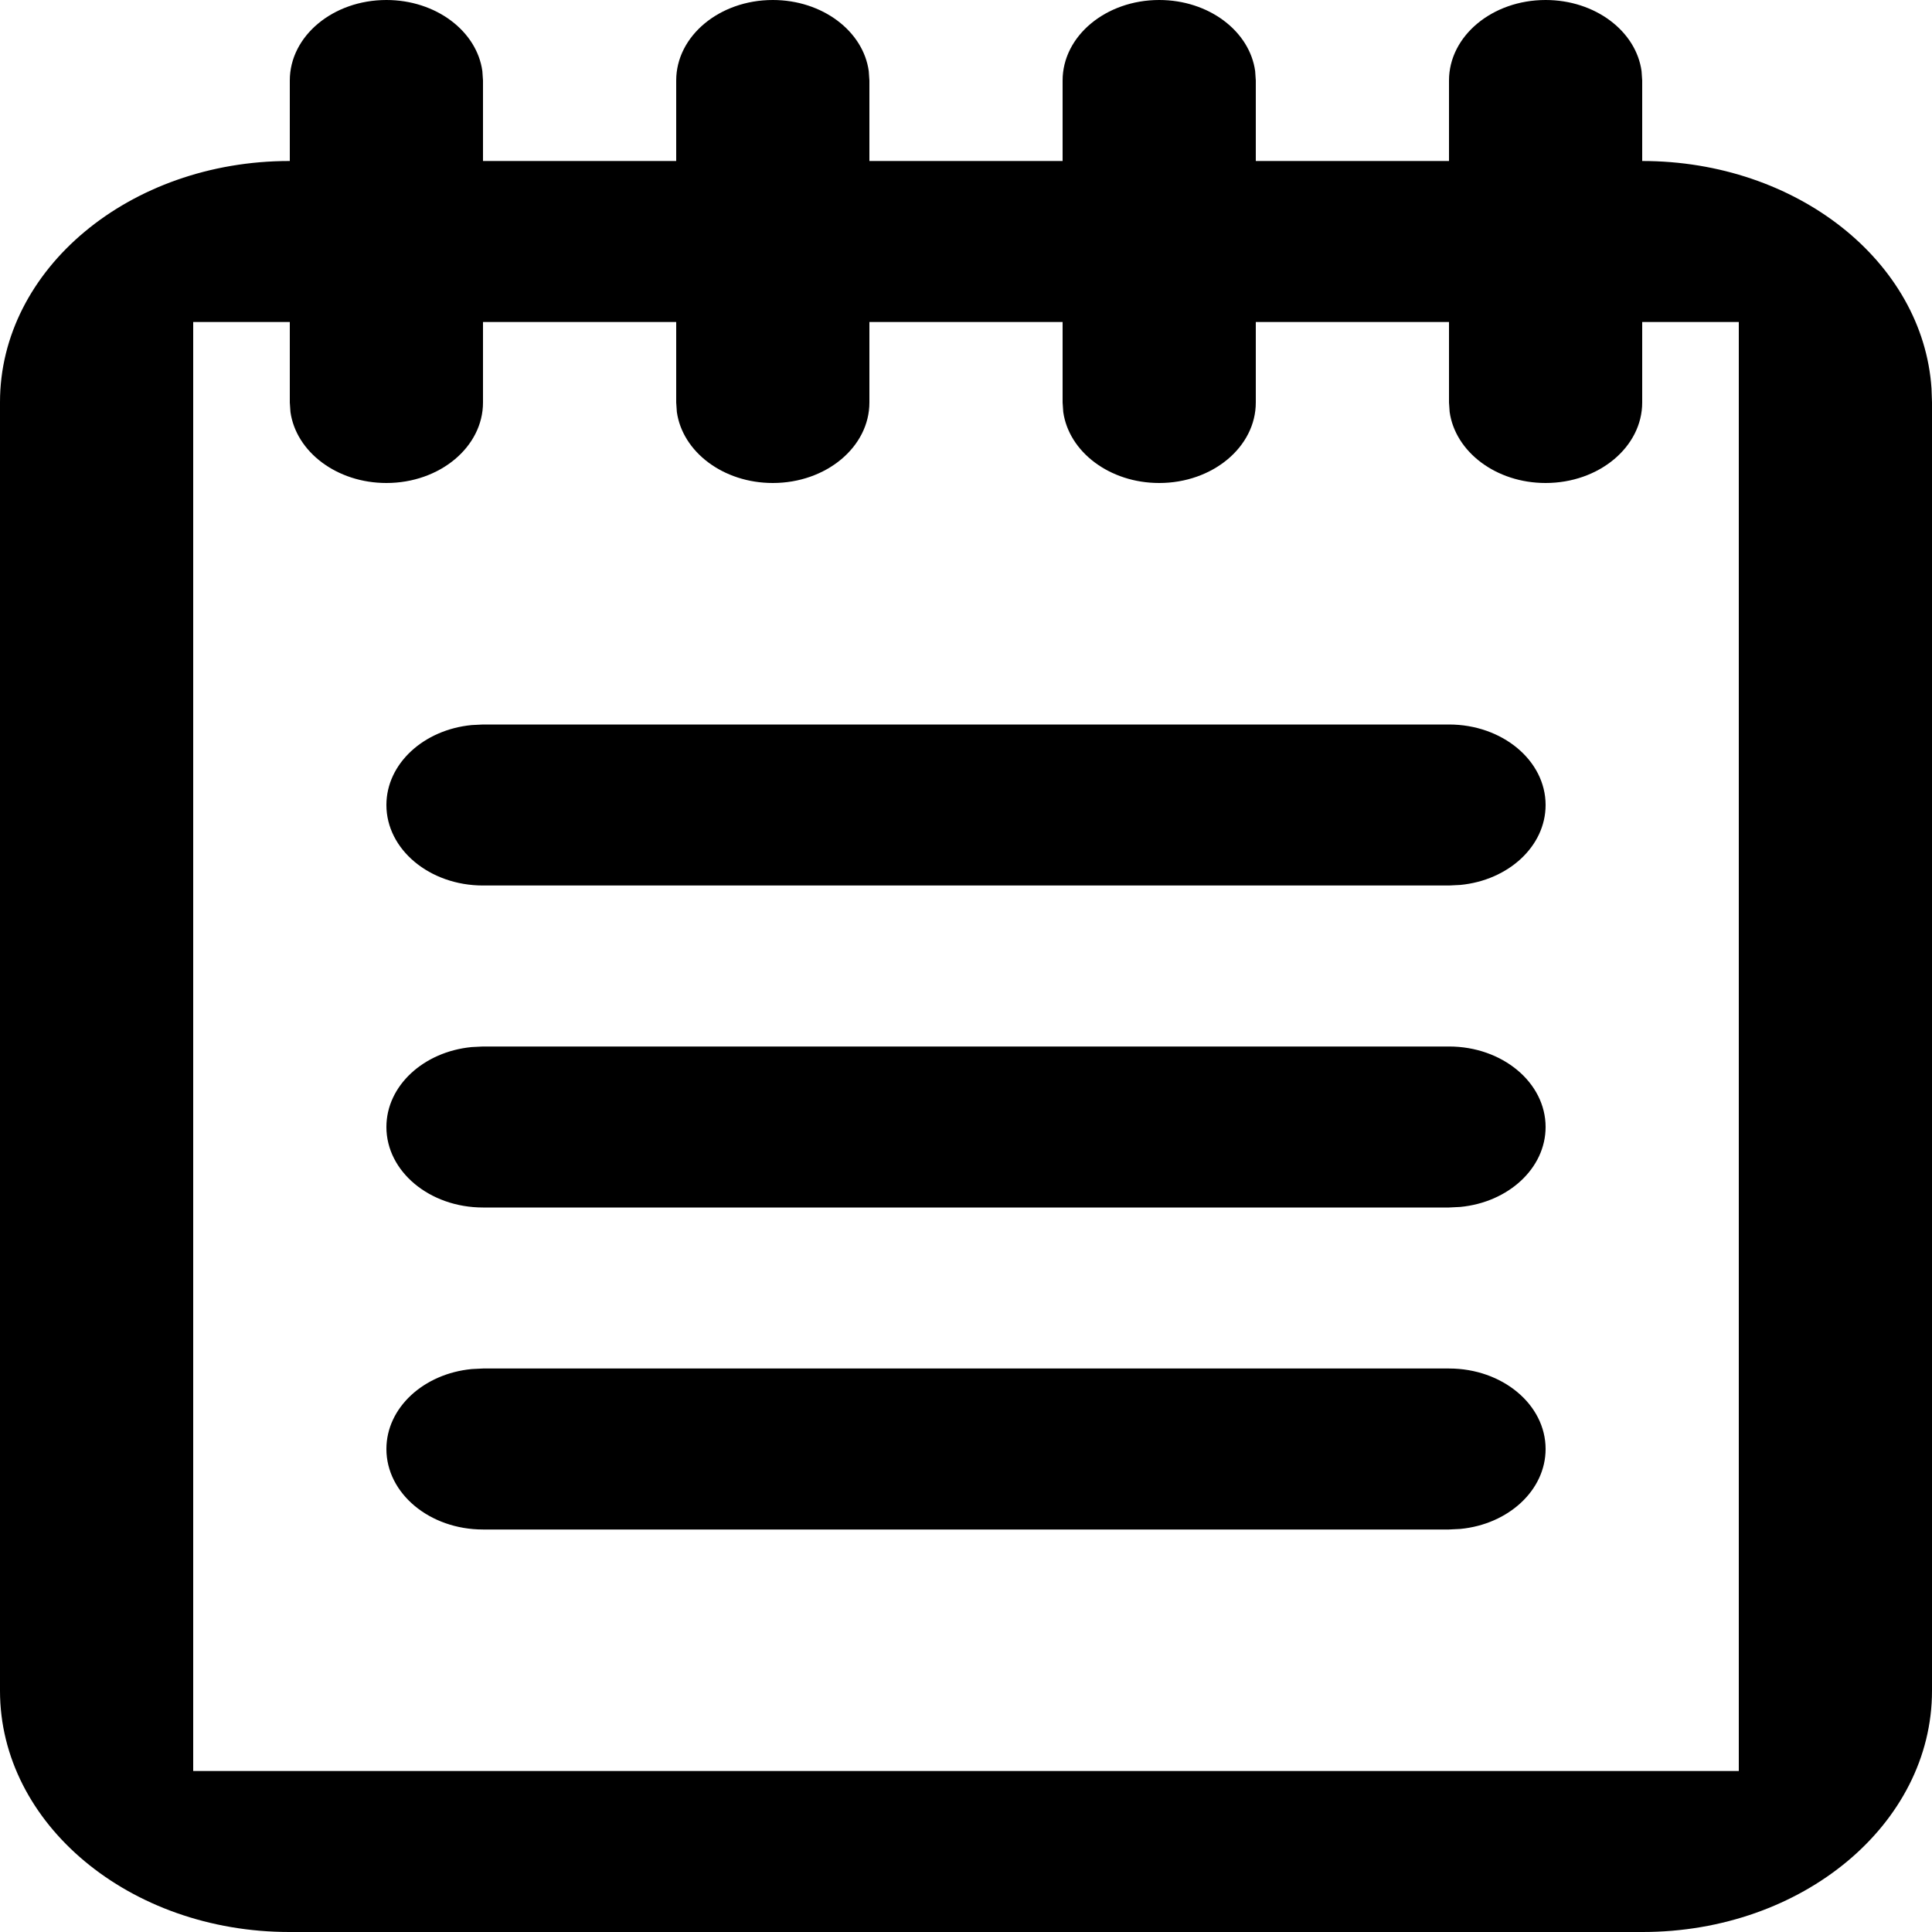 <svg width="16px" height="16px" viewBox="0 0 24 24" version="1.1" xmlns="http://www.w3.org/2000/svg" xmlns:xlink="http://www.w3.org/1999/xlink"><g stroke="none" stroke-width="1" fill="none" fill-rule="evenodd"><g fill="#000000"><path d="M19.2,0 C19.816,0 20.323,0.386 20.392,0.883 L20.4,1 L20.4,2 C22.322,2 23.889,3.251 23.994,4.826 L24,4.996 L24,21.004 C24,22.659 22.391,24 20.405,24 L20.405,24 L3.595,24 C1.61,24 0,22.658 0,21.004 L0,21.004 L0,4.996 C0,3.342 1.61,2 3.595,2 L3.595,2 L3.6,2 L3.6,1 C3.6,0.448 4.137,0 4.8,0 C5.416,0 5.923,0.386 5.992,0.883 L6,1 L6,2 L8.4,2 L8.4,1 C8.4,0.448 8.937,0 9.6,0 C10.216,0 10.723,0.386 10.792,0.883 L10.8,1 L10.8,2 L13.2,2 L13.2,1 C13.2,0.448 13.737,0 14.4,0 C15.016,0 15.523,0.386 15.592,0.883 L15.6,1 L15.6,2 L18,2 L18,1 C18,0.448 18.537,0 19.2,0 Z M3.6,4 L2.4,4 L2.4,22 L21.6,22 L21.6,4 L20.4,4 L20.4,5 C20.4,5.552 19.863,6 19.2,6 C18.585,6 18.078,5.614 18.008,5.117 L18,5 L18,4 L15.6,4 L15.6,5 C15.6,5.552 15.063,6 14.4,6 C13.785,6 13.278,5.614 13.208,5.117 L13.2,5 L13.2,4 L10.8,4 L10.8,5 C10.8,5.552 10.263,6 9.6,6 C8.985,6 8.478,5.614 8.408,5.117 L8.4,5 L8.4,4 L6,4 L6,5 C6,5.552 5.463,6 4.8,6 C4.185,6 3.678,5.614 3.608,5.117 L3.6,5 L3.6,4 Z M18,17 C18.663,17 19.2,17.448 19.2,18 C19.2,18.513 18.737,18.936 18.14,18.993 L18,19 L6,19 C5.337,19 4.8,18.552 4.8,18 C4.8,17.487 5.263,17.064 5.86,17.007 L6,17 L18,17 Z M18,13 C18.663,13 19.2,13.448 19.2,14 C19.2,14.513 18.737,14.936 18.14,14.993 L18,15 L6,15 C5.337,15 4.8,14.552 4.8,14 C4.8,13.487 5.263,13.064 5.86,13.007 L6,13 L18,13 Z M18,9 C18.663,9 19.2,9.448 19.2,10 C19.2,10.513 18.737,10.936 18.14,10.993 L18,11 L6,11 C5.337,11 4.8,10.552 4.8,10 C4.8,9.487 5.263,9.064 5.86,9.007 L6,9 L18,9 Z"></path></g></g></svg>